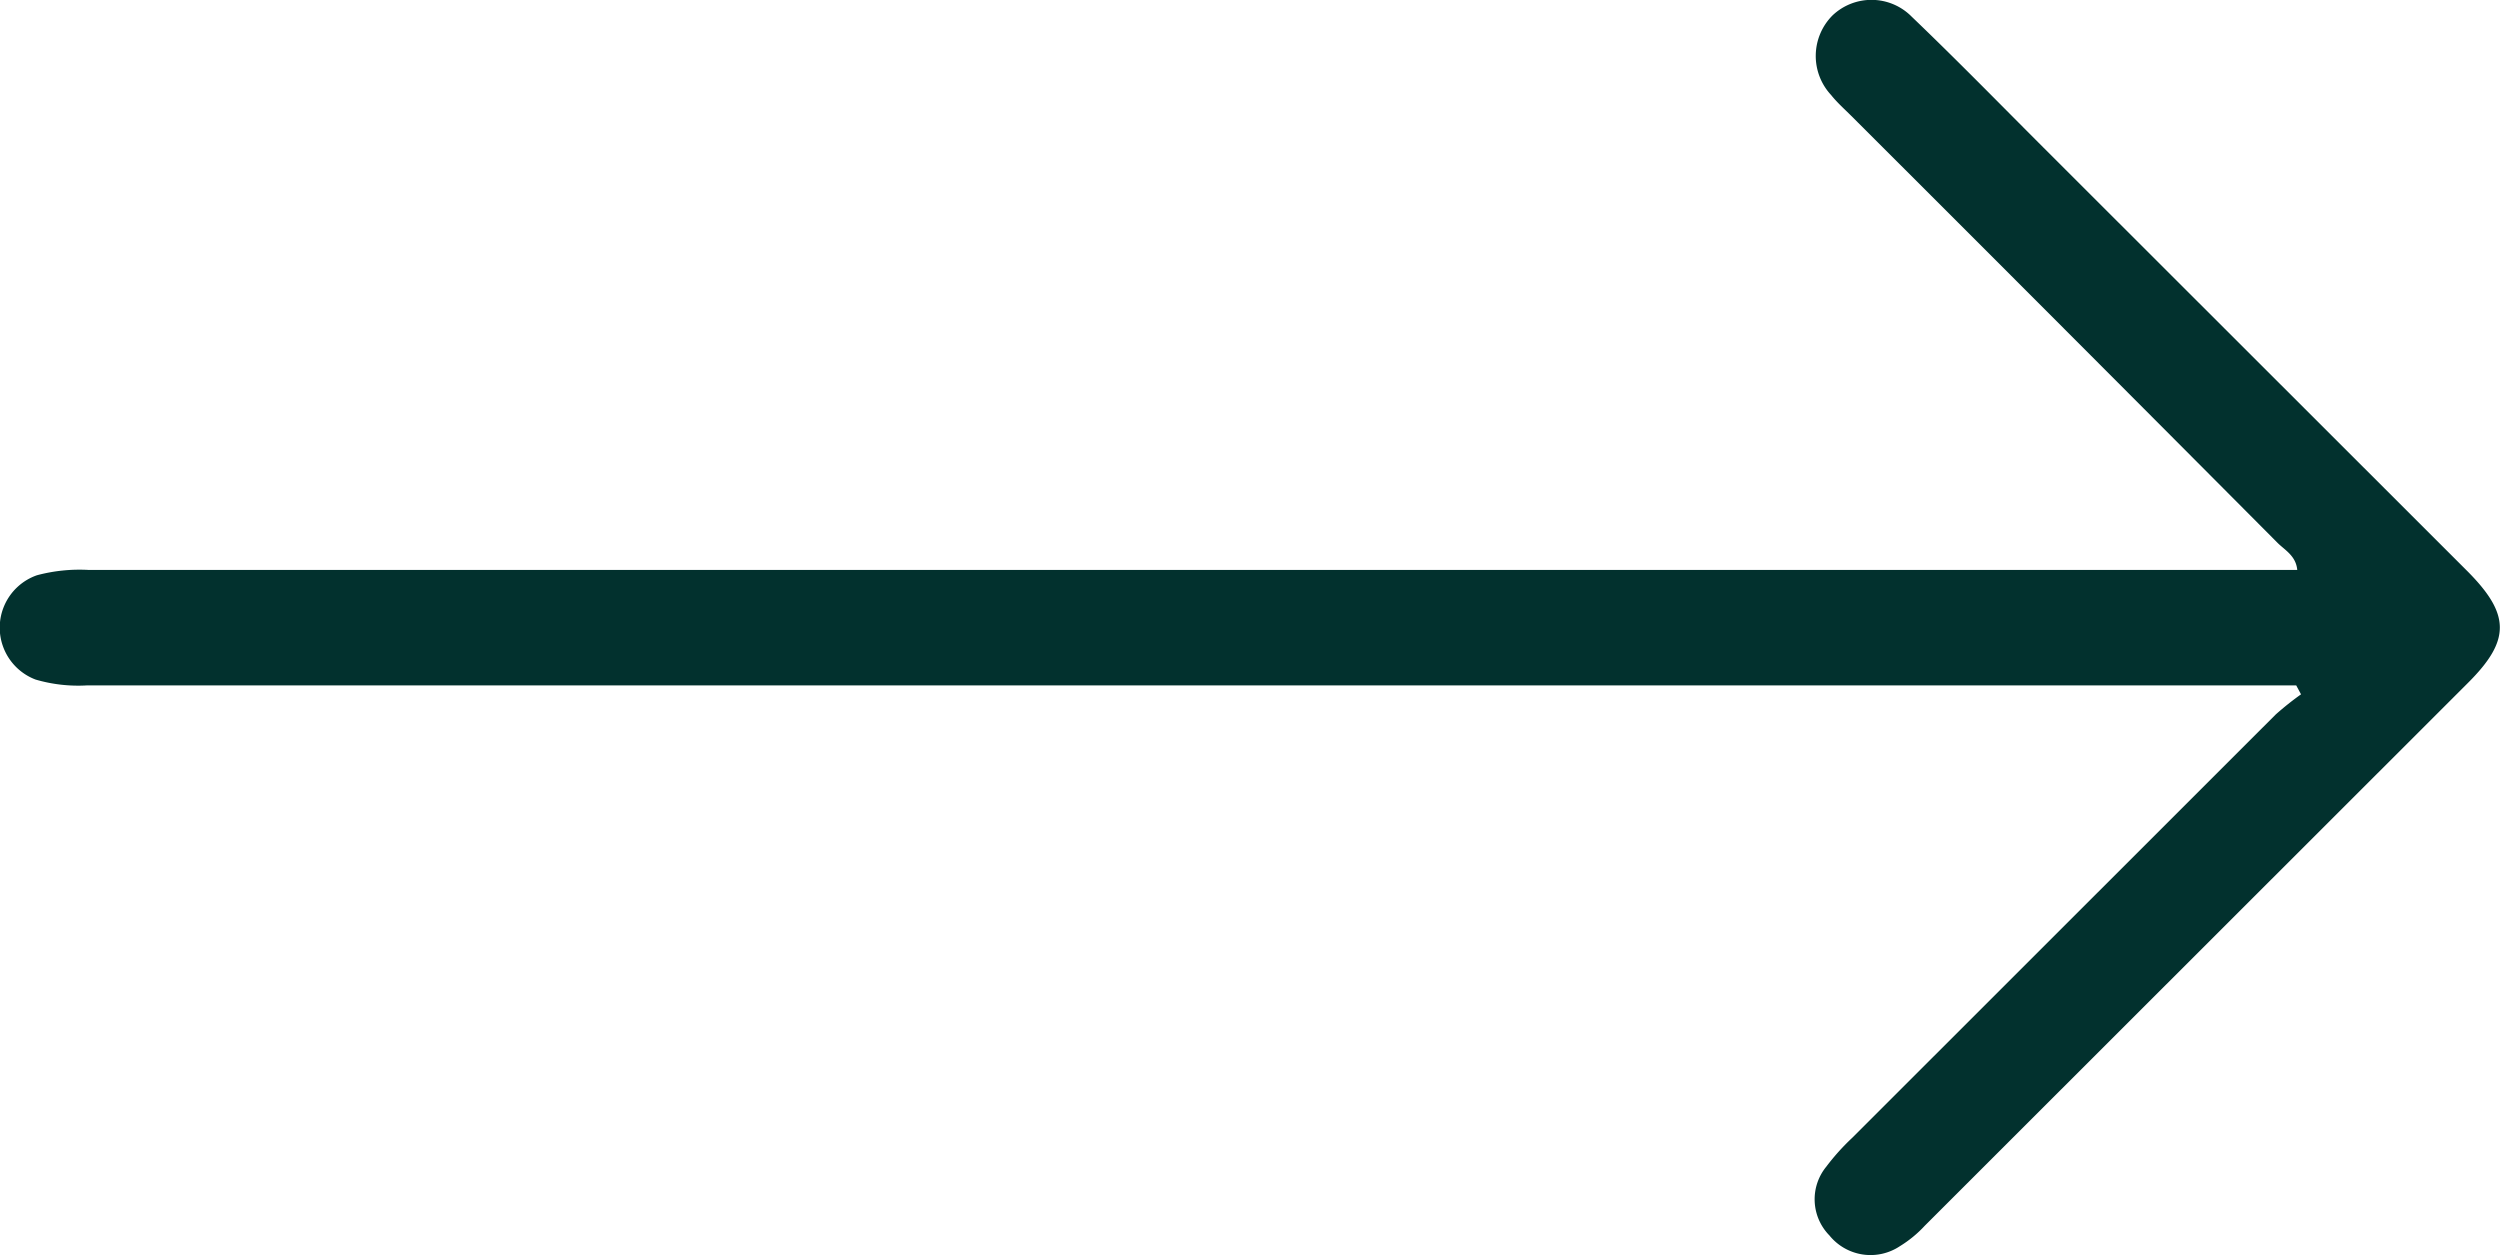 <?xml version="1.0" encoding="UTF-8"?> <svg xmlns="http://www.w3.org/2000/svg" width="14.55" height="7.304" viewBox="0 0 14.55 7.304"><path id="Path_3605" data-name="Path 3605" d="M889.715,757.892H876.858a.883.883,0,0,1-.3-.034.323.323,0,0,1,.008-.607.96.96,0,0,1,.3-.031h12.855c-.008-.085-.076-.117-.119-.162q-1.236-1.242-2.476-2.48c-.04-.04-.083-.078-.118-.122a.334.334,0,0,1,.008-.463.329.329,0,0,1,.461.007c.26.249.511.506.766.761l2.465,2.463c.254.254.256.405.006.654l-3.161,3.159a.684.684,0,0,1-.145.119.308.308,0,0,1-.41-.063.3.3,0,0,1-.018-.4,1.313,1.313,0,0,1,.151-.168l2.465-2.464a1.716,1.716,0,0,1,.147-.117Z" transform="translate(-876.351 -753.903)" fill="#02312E"></path><style xmlns="" id="autoconsent-prehide"></style><style xmlns="" id="autoconsent-prehide"></style></svg> 